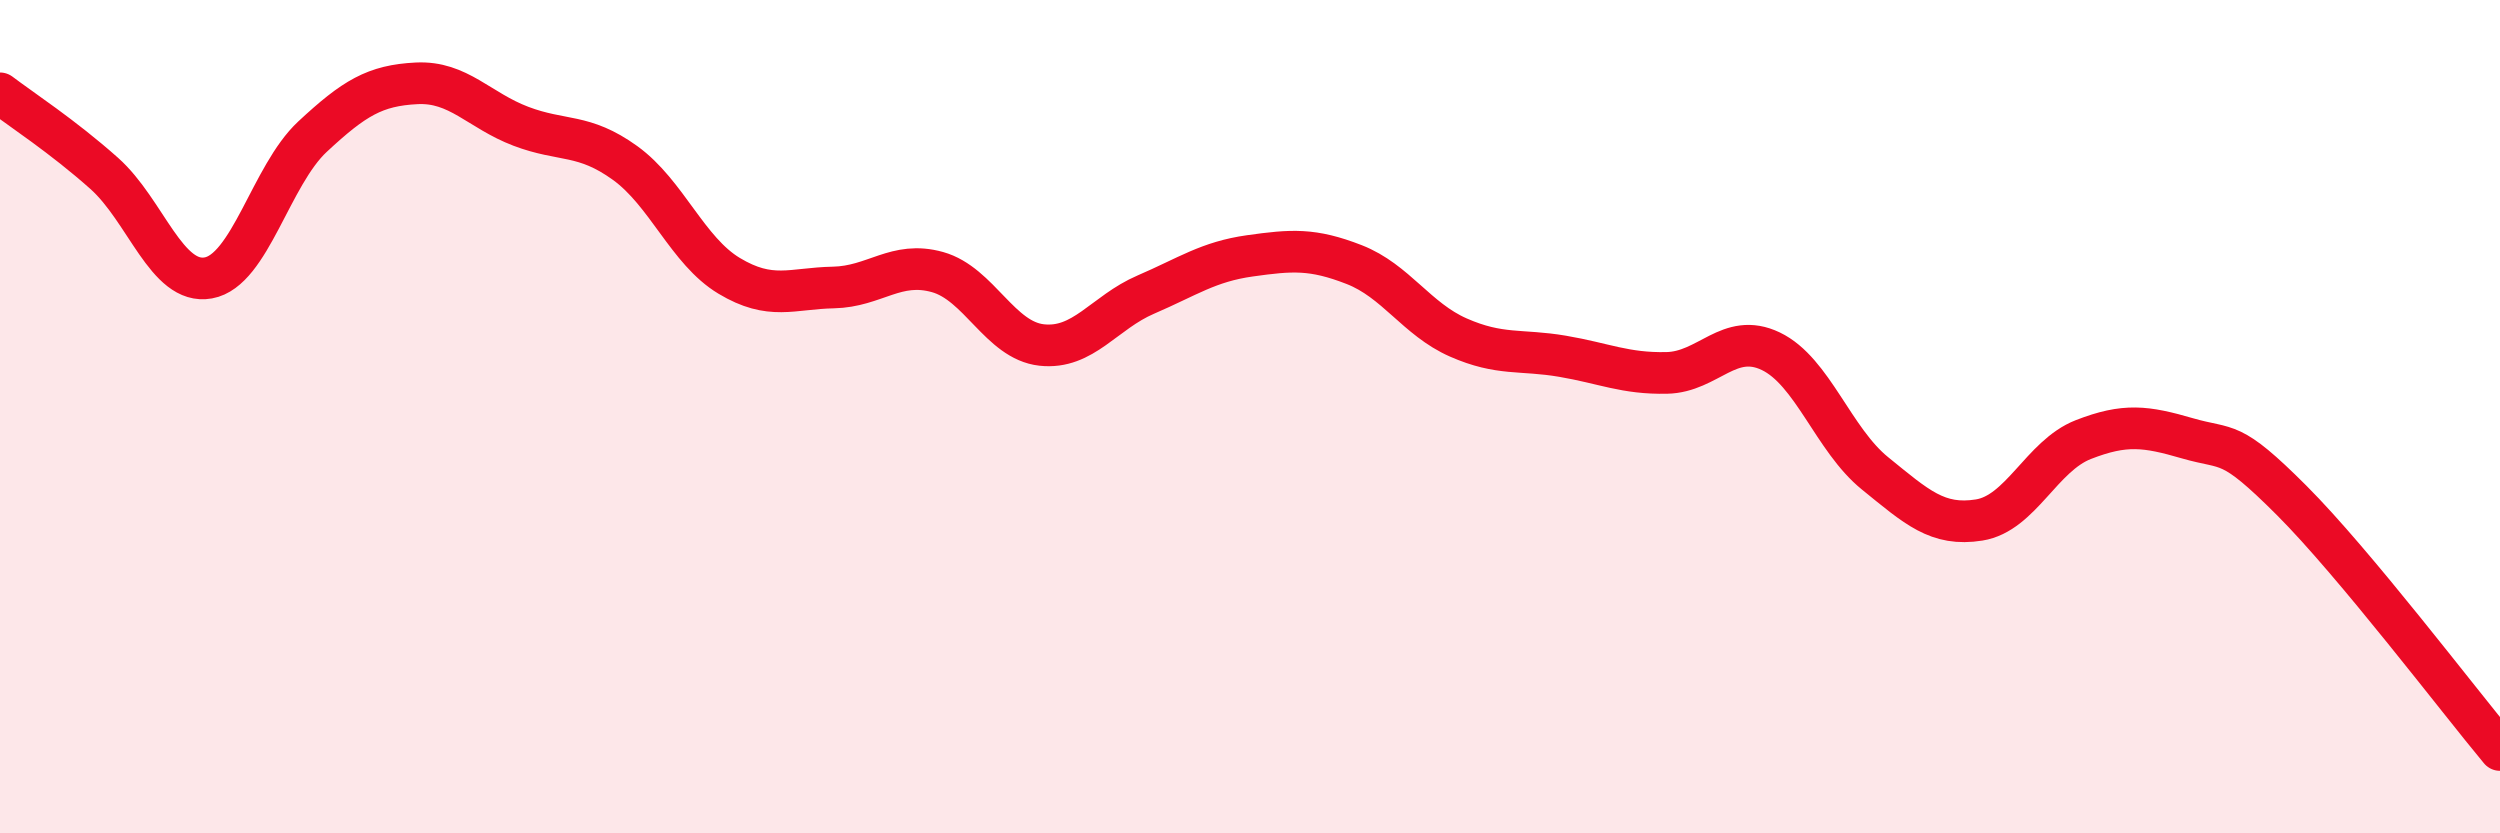 
    <svg width="60" height="20" viewBox="0 0 60 20" xmlns="http://www.w3.org/2000/svg">
      <path
        d="M 0,2.24 C 0.5,2.62 1.5,3.27 2.5,4.16 C 3.5,5.05 4,6.85 5,6.67 C 6,6.49 6.5,4.21 7.5,3.28 C 8.5,2.35 9,2.05 10,2 C 11,1.95 11.5,2.65 12.5,3.03 C 13.5,3.41 14,3.19 15,3.91 C 16,4.63 16.5,6.02 17.5,6.62 C 18.5,7.22 19,6.92 20,6.9 C 21,6.88 21.5,6.25 22.5,6.53 C 23.5,6.81 24,8.17 25,8.28 C 26,8.39 26.5,7.5 27.5,7.07 C 28.5,6.64 29,6.28 30,6.14 C 31,6 31.5,5.96 32.5,6.35 C 33.5,6.74 34,7.66 35,8.1 C 36,8.54 36.5,8.38 37.5,8.55 C 38.5,8.72 39,8.97 40,8.95 C 41,8.93 41.5,7.95 42.5,8.43 C 43.5,8.91 44,10.55 45,11.36 C 46,12.17 46.5,12.64 47.5,12.48 C 48.5,12.32 49,10.94 50,10.55 C 51,10.16 51.5,10.23 52.5,10.52 C 53.5,10.81 53.5,10.51 55,12.01 C 56.5,13.51 59,16.8 60,18L60 20L0 20Z"
        fill="#EB0A25"
        opacity="0.1"
        stroke-linecap="round"
        stroke-linejoin="round"
      />
      <path
        d="M 0,2.24 C 0.5,2.62 1.5,3.27 2.5,4.16 C 3.5,5.05 4,6.85 5,6.67 C 6,6.49 6.5,4.21 7.5,3.28 C 8.5,2.35 9,2.05 10,2 C 11,1.95 11.5,2.65 12.5,3.03 C 13.5,3.41 14,3.19 15,3.91 C 16,4.63 16.5,6.02 17.5,6.62 C 18.5,7.22 19,6.92 20,6.9 C 21,6.88 21.5,6.25 22.5,6.53 C 23.5,6.81 24,8.17 25,8.28 C 26,8.39 26.5,7.5 27.5,7.07 C 28.5,6.64 29,6.28 30,6.14 C 31,6 31.5,5.96 32.5,6.35 C 33.5,6.74 34,7.66 35,8.1 C 36,8.54 36.5,8.38 37.5,8.55 C 38.5,8.72 39,8.97 40,8.95 C 41,8.93 41.5,7.95 42.5,8.43 C 43.5,8.91 44,10.55 45,11.36 C 46,12.17 46.5,12.64 47.5,12.48 C 48.5,12.32 49,10.94 50,10.55 C 51,10.16 51.5,10.23 52.5,10.52 C 53.5,10.81 53.5,10.51 55,12.01 C 56.5,13.51 59,16.8 60,18"
        stroke="#EB0A25"
        stroke-width="1"
        fill="none"
        stroke-linecap="round"
        stroke-linejoin="round"
      />
    </svg>
  